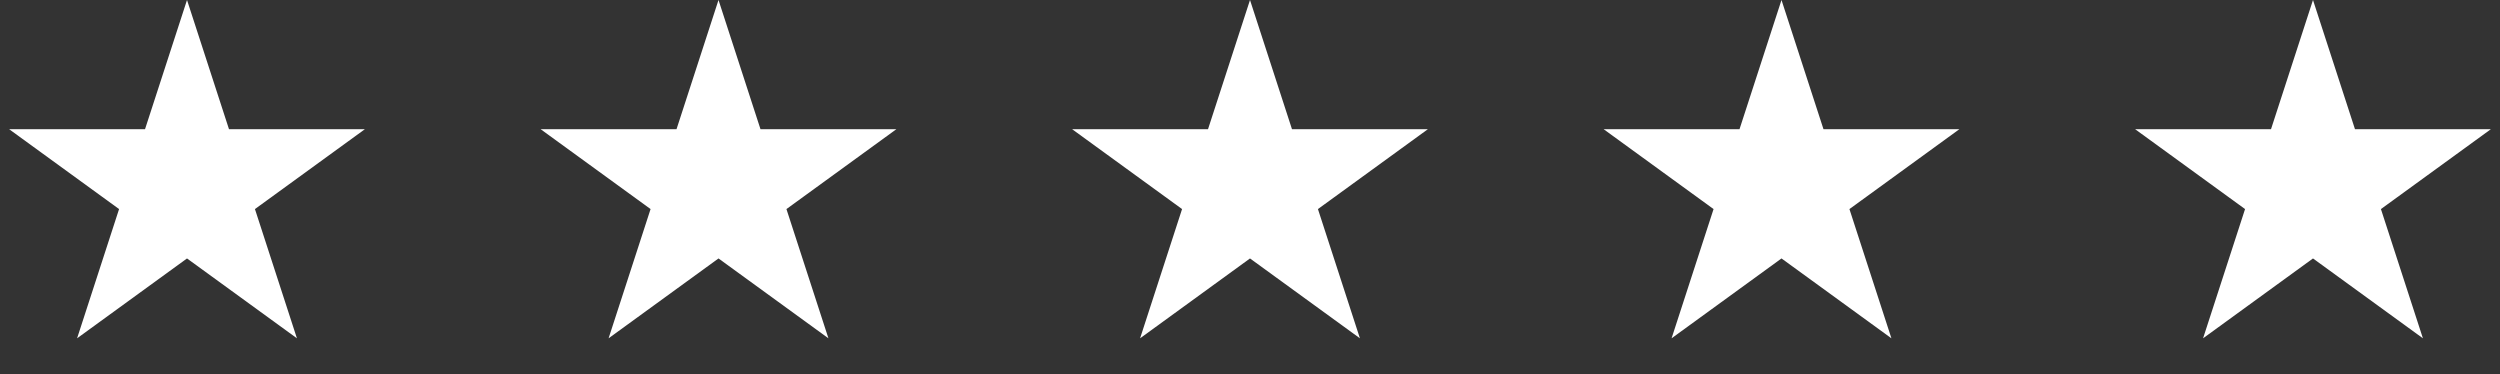 <svg xmlns="http://www.w3.org/2000/svg" width="127" height="19" viewBox="0 0 127 19" fill="none"><rect x="0" y="0" width="127" height="19" fill="#333333" stroke="none"/><path d="M9.5 0L11.633 6.564H18.535L12.951 10.621L15.084 17.186L9.5 13.129L3.916 17.186L6.049 10.621L0.465 6.564H7.367L9.5 0Z" fill="white"></path><path d="M36.5 0L38.633 6.564H45.535L39.951 10.621L42.084 17.186L36.5 13.129L30.916 17.186L33.049 10.621L27.465 6.564H34.367L36.5 0Z" fill="white"></path><path d="M63.5 0L65.633 6.564H72.535L66.951 10.621L69.084 17.186L63.5 13.129L57.916 17.186L60.049 10.621L54.465 6.564H61.367L63.5 0Z" fill="white"></path><path d="M90.5 0L92.633 6.564H99.535L93.951 10.621L96.084 17.186L90.5 13.129L84.916 17.186L87.049 10.621L81.465 6.564H88.367L90.5 0Z" fill="white"></path><path d="M117.5 0L119.633 6.564H126.535L120.951 10.621L123.084 17.186L117.5 13.129L111.916 17.186L114.049 10.621L108.465 6.564H115.367L117.5 0Z" fill="white"></path></svg>